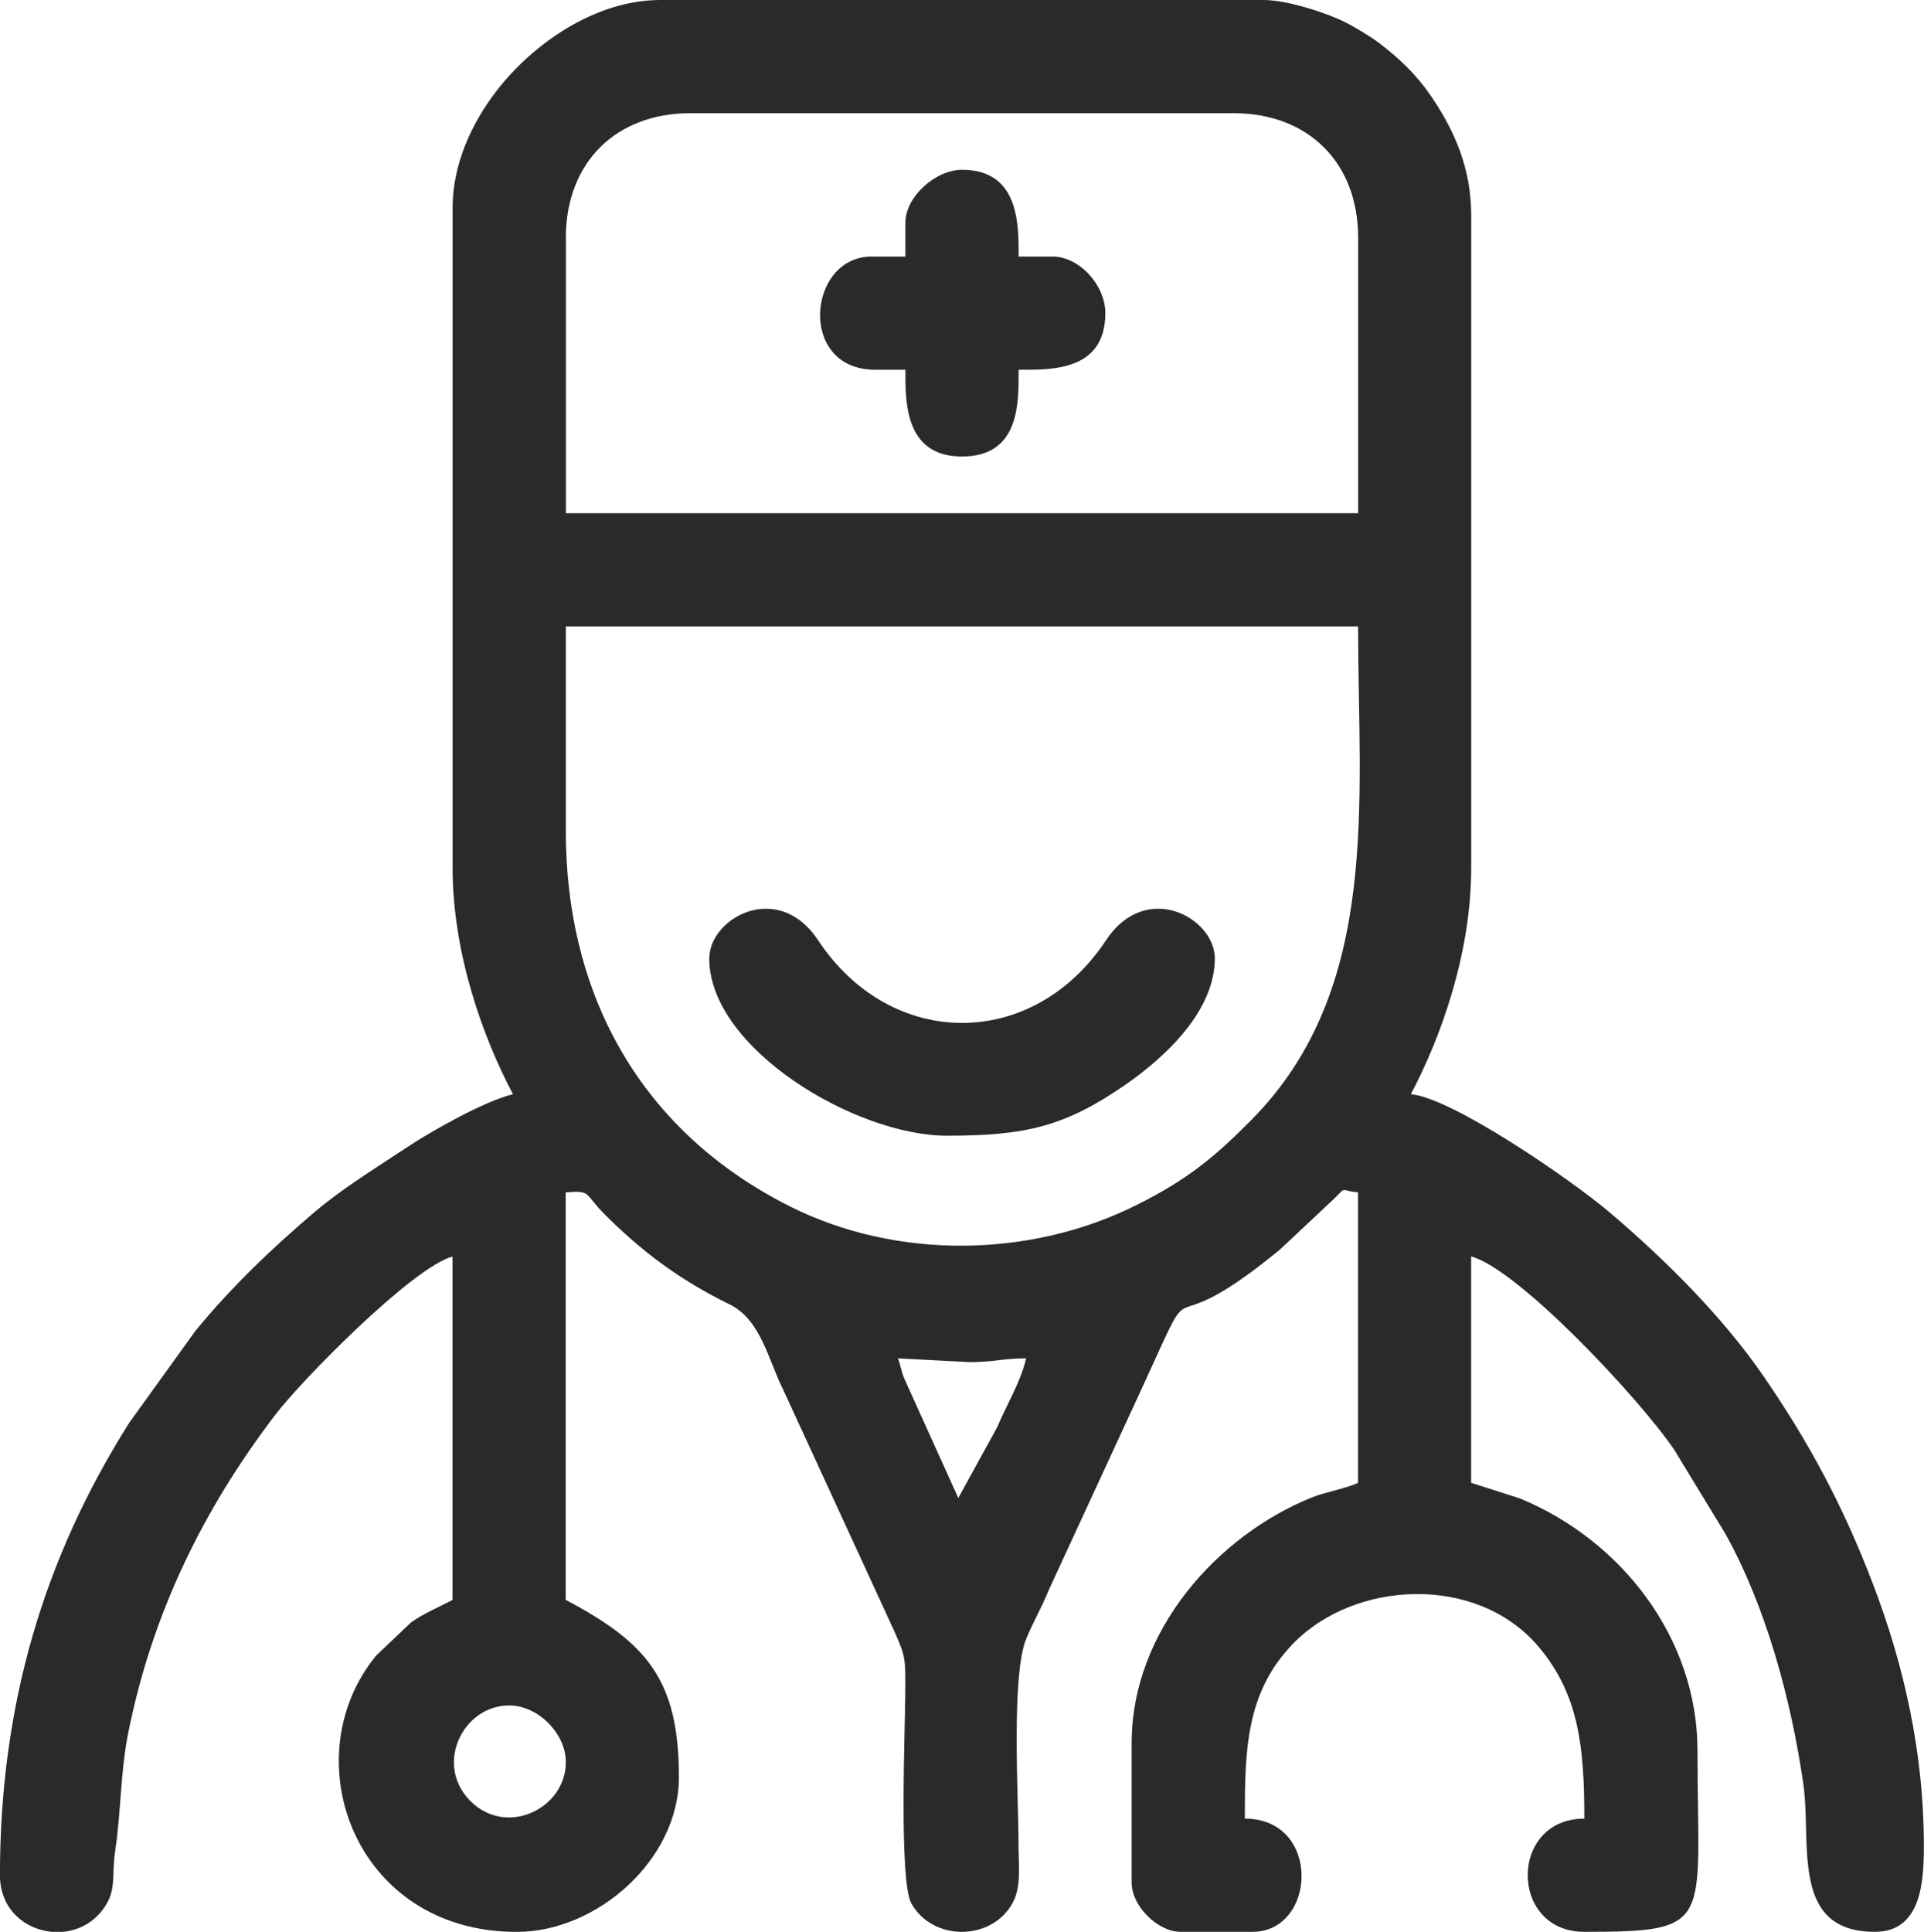 <?xml version="1.0" encoding="UTF-8"?> <!-- Creator: CorelDRAW 2020 (64-Bit) --> <svg xmlns="http://www.w3.org/2000/svg" xmlns:xlink="http://www.w3.org/1999/xlink" xmlns:xodm="http://www.corel.com/coreldraw/odm/2003" xml:space="preserve" width="134.921mm" height="135.45mm" style="shape-rendering:geometricPrecision; text-rendering:geometricPrecision; image-rendering:optimizeQuality; fill-rule:evenodd; clip-rule:evenodd" viewBox="0 0 300.54 301.72"> <defs> <style type="text/css"> <![CDATA[ .fil0 {fill:#2B2A29} ]]> </style> </defs> <g id="Слой_x0020_1">  <g id="_2711323463888"> <path class="fil0" d="M79.55 266.36c4.47,0 8.84,4.37 8.84,8.84 0,7.27 -9.25,11.76 -14.92,6.08 -5.67,-5.67 -1.19,-14.92 6.08,-14.92zm-69.77 35.36l-1.66 0c-4.21,-0.37 -8.13,-3.52 -8.13,-8.84 0,-26.64 6.86,-49.5 20.15,-70.6l10.36 -14.39c5.56,-6.8 11.86,-12.82 18.58,-18.54 4.47,-3.8 9.73,-6.99 14.55,-10.2 3.5,-2.33 12.06,-7.21 16.5,-8.25 -4.66,-8.81 -9.43,-21.94 -9.43,-35.36l0 -103.13c0,-6.72 2.95,-13.09 6.72,-18.03 5.8,-7.62 15.66,-14.38 25.69,-14.38l94.29 0c3.87,0 10.31,2.2 12.93,3.57 1.29,0.67 3.79,2.15 5.1,3.15 3.25,2.48 5.88,5.01 8.15,8.35 3.69,5.43 6.23,11.3 6.23,18.52l0 101.95c0,13.42 -4.77,26.55 -9.43,35.36 6.44,0.54 25.09,13.38 31.05,18.45 8.57,7.28 17.54,16.15 23.99,25.51 7.18,10.43 12.46,20.29 17.1,32.4 4.92,12.82 8,26.62 8,40.91 0,5.55 -0.31,13.55 -7.66,13.55 -13.28,0 -9.85,-13.86 -11.16,-23.02 -1.93,-13.43 -5.91,-27.86 -12.16,-39.11l-8.03 -13.19c-5.63,-8.25 -24.45,-28.23 -31.71,-30.17l0 35.36 7.59 2.43c15.71,6.44 27.77,21.66 27.77,39.41 0,27.09 2.84,28.29 -17.68,28.29 -11.78,0 -11.8,-17.68 0,-17.68 0,-11.06 -0.8,-19.42 -7.23,-26.95 -9.63,-11.27 -28.71,-10.29 -38.31,-0.33 -7.34,7.62 -7.49,16.62 -7.49,27.28 12,0 11.24,17.68 1.18,17.68l-11.2 0c-3.61,0 -7.66,-4.05 -7.66,-7.66l0 -21.8c0,-17.57 13.42,-32.46 28.19,-38.4 1.99,-0.8 5.43,-1.42 7.17,-2.26l0 -45.38c-2.85,-0.24 -1.71,-1.02 -3.7,0.97l-8.54 8.01c-21.45,17.63 -10.46,-2.07 -23.9,26.78l-12.1 26.21c-1.17,2.88 -2.44,5.01 -3.55,7.65 -2.41,5.71 -1.25,24.72 -1.25,31.75 0,4.29 0.55,7.3 -1.16,10.04 -3.47,5.56 -12.33,5.47 -15.58,-0.37 -1.94,-3.48 -0.96,-27.73 -0.94,-32.65 0.02,-5.39 0.13,-5.67 -1.6,-9.6l-17.46 -37.94c-2.38,-4.73 -3.48,-10.96 -8.43,-13.37 -7.62,-3.72 -13.72,-8.26 -19.51,-14.08 -3.19,-3.2 -1.97,-3.73 -6.04,-3.39l0 63.64c12.67,6.71 17.68,12.48 17.68,27.7 0,12.85 -12.75,24.16 -25.34,24.16 -25.41,0 -35.04,-27.19 -21.95,-43.16l5.44 -5.17c1.93,-1.39 4.3,-2.36 6.49,-3.52l0 -53.63c-6.2,1.65 -23.52,19.25 -27.71,24.74 -11.29,14.8 -19.23,31.11 -22.93,49.56 -1.27,6.34 -1.1,12.04 -2.06,18.56 -0.6,4.04 0.27,5.97 -1.74,8.87 -1.61,2.33 -4.02,3.53 -6.5,3.75zm130.47 -89.57l11.2 0.59c3.92,0 5.1,-0.59 8.84,-0.59 -0.85,3.66 -2.99,7.13 -4.54,10.78l-6.06 11.03 -8.44 -18.67c-0.44,-1.03 -0.67,-2.42 -0.99,-3.13zm-51.86 -82.5l0 -31.82 123.75 0c0,27.2 3.66,56.55 -16.64,77.06 -5.83,5.89 -10.05,9.35 -17.94,13.3 -16.62,8.33 -37.58,8.58 -54.22,0.2 -22.99,-11.58 -34.96,-32.61 -34.96,-58.73zm0 -92.52c0,-11.69 7.75,-19.45 19.45,-19.45l84.86 0c11.69,0 19.45,7.75 19.45,19.45l0 43.02 -123.75 0 0 -43.02z"></path> <path class="fil0" d="M110.79 149.68c0,14.07 22.85,27.7 37.13,27.7 12.23,0 18.43,-1.41 27.94,-8.01 6.25,-4.34 13.9,-11.51 13.9,-19.69 0,-6.31 -10.73,-12.28 -16.98,-2.84 -11.42,17.23 -33.57,17.23 -45,0 -6.26,-9.44 -16.98,-3.47 -16.98,2.84z"></path> <path class="fil0" d="M141.43 34.77l0 5.3 -5.3 0c-9.99,0 -11.61,17.68 0.59,17.68l4.71 0c0,4.8 -0.21,13.55 8.84,13.55 9.15,0 8.84,-8.62 8.84,-13.55 4.93,0 13.55,0.31 13.55,-8.84 0,-4.32 -4.01,-8.84 -8.25,-8.84l-5.3 0c0,-4.8 0.21,-13.55 -8.84,-13.55 -4.14,0 -8.84,4.21 -8.84,8.25z"></path> </g> </g> </svg> 